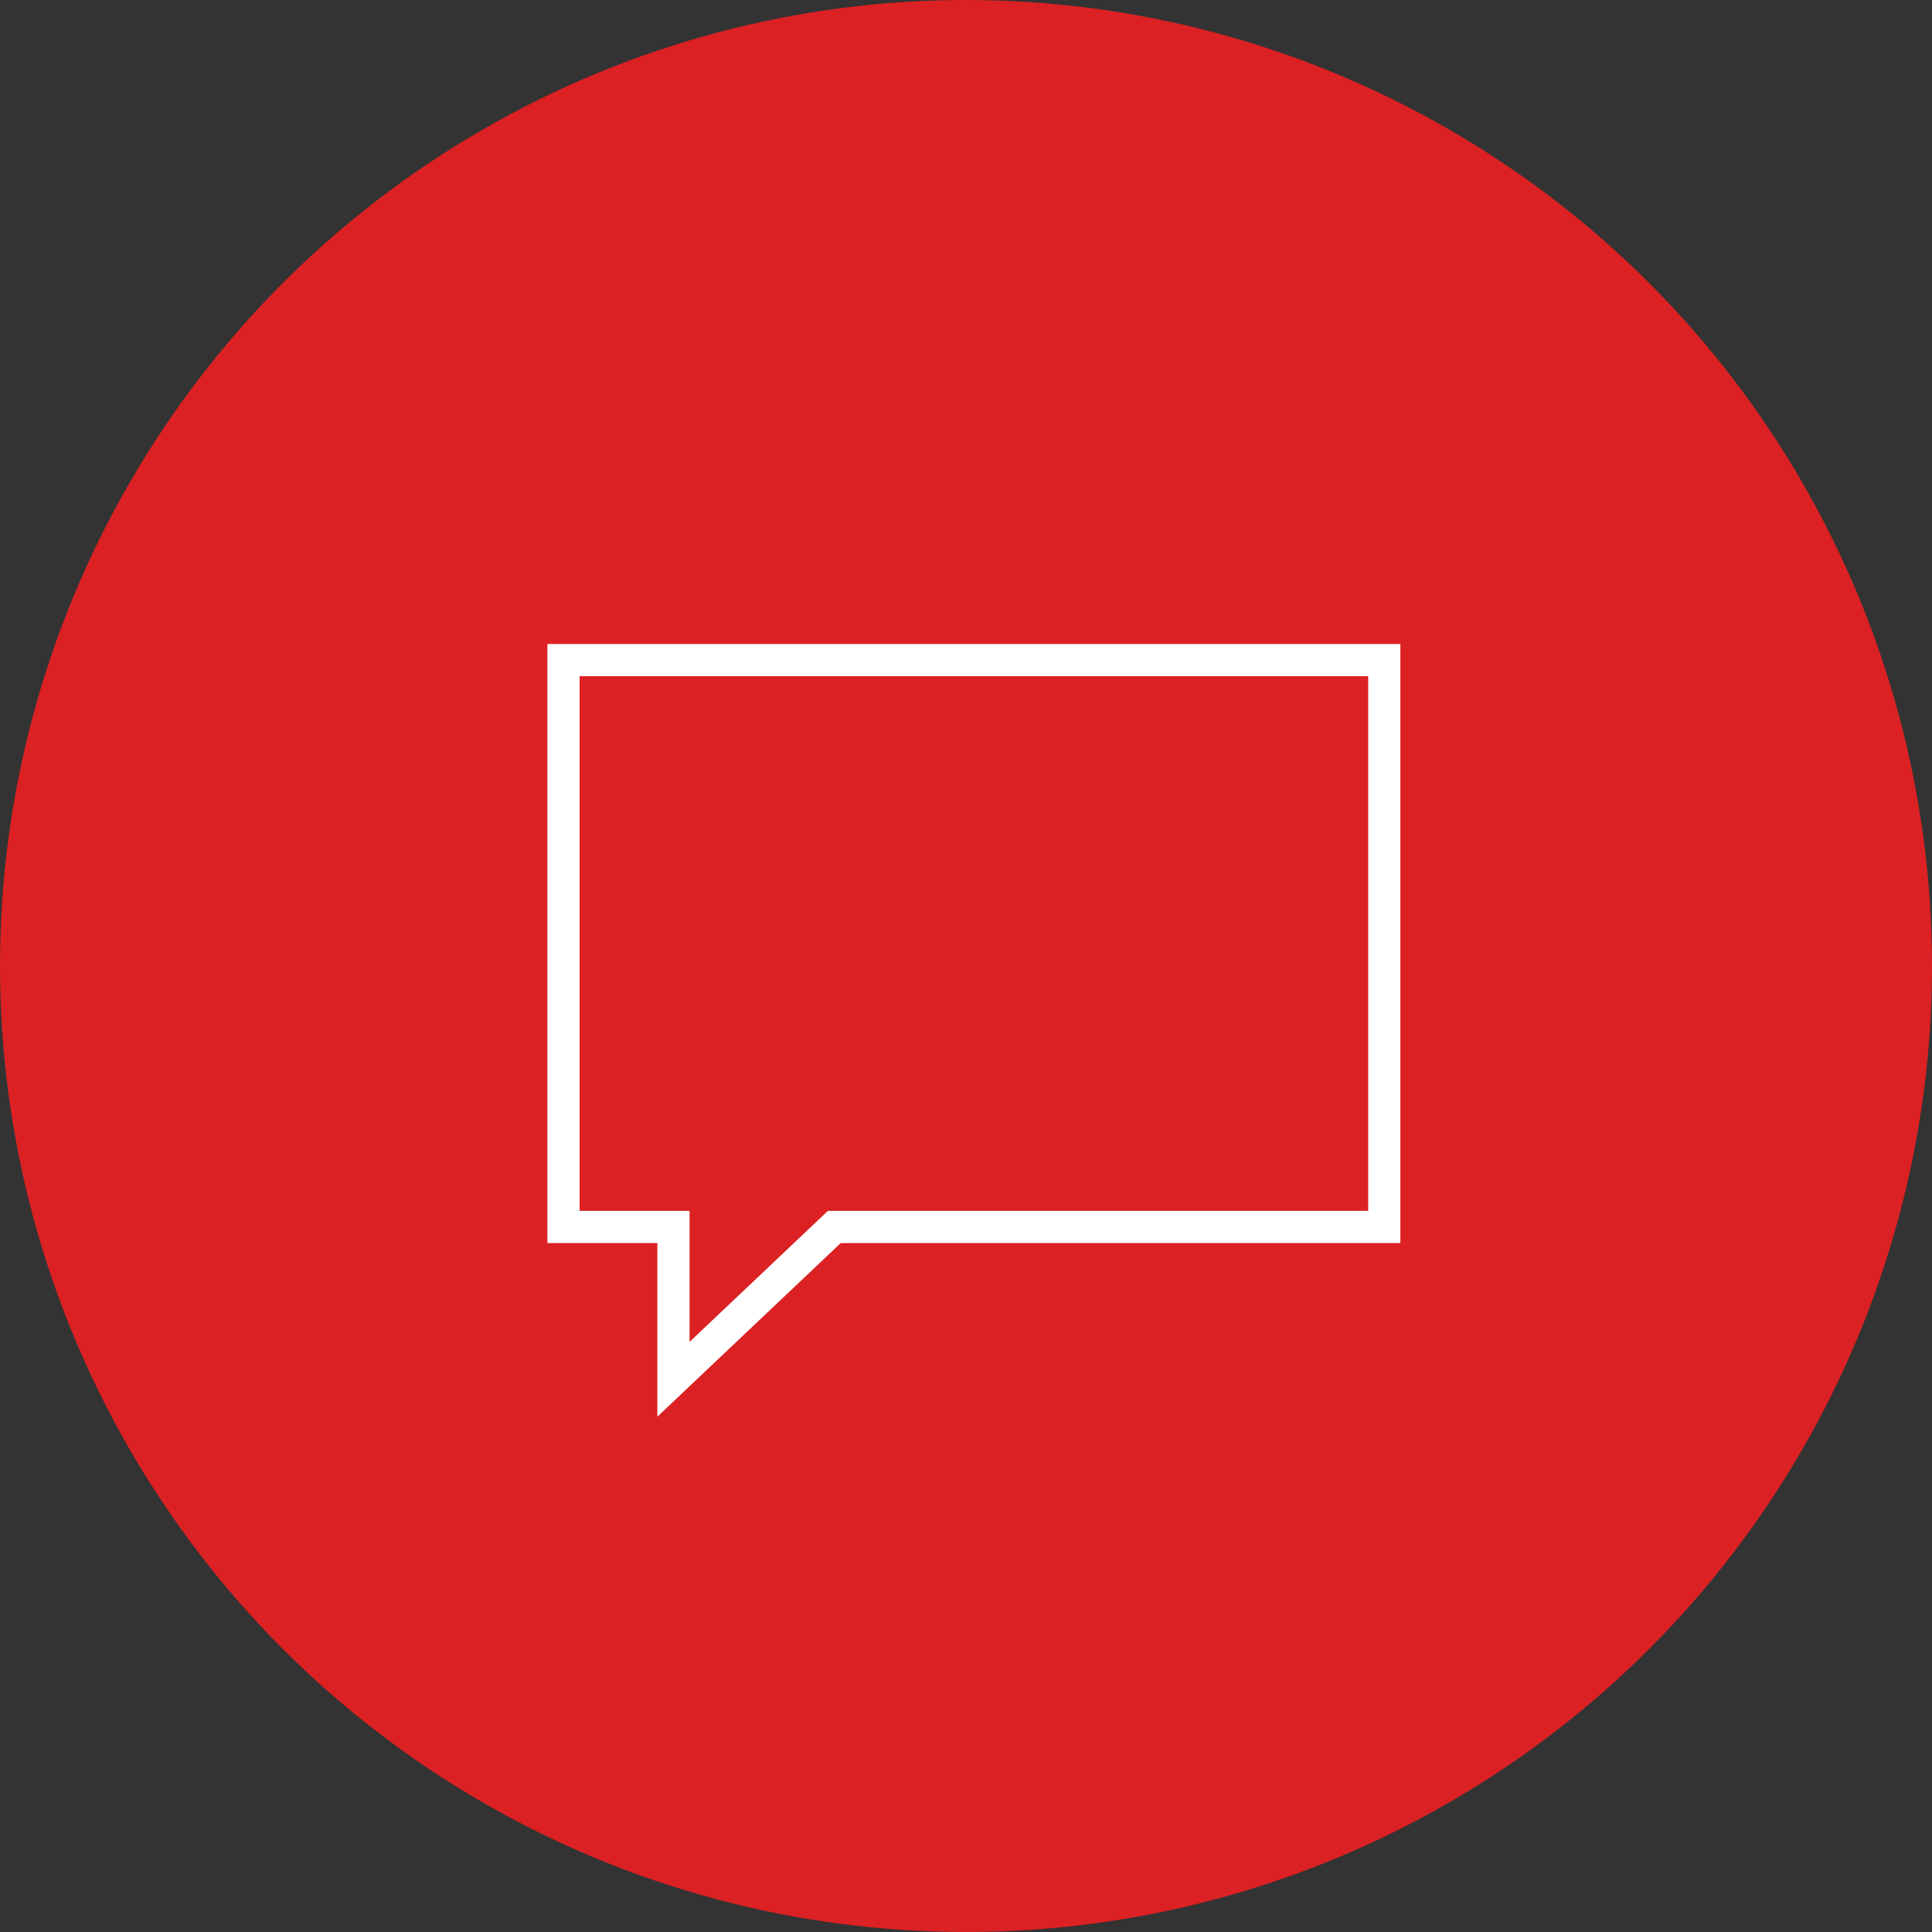 <svg width="120" height="120" viewBox="0 0 120 120" fill="none" xmlns="http://www.w3.org/2000/svg">
<rect x="0" y="0" width="120" height="120" fill="#333333" stroke="none"/>
<circle cx="60" cy="60" r="60" fill="#DB2123"/>
<g clip-path="url(#clip0_358_12)">
<path d="M35 41V76.21H41.83V85.67L51.82 76.21H85.98V41H35Z" stroke="white" stroke-width="2" stroke-miterlimit="10"/>
</g>
<defs>
<clipPath id="clip0_358_12">
<rect width="52.98" height="48" fill="white" transform="translate(34 40)"/>
</clipPath>
</defs>
</svg>
